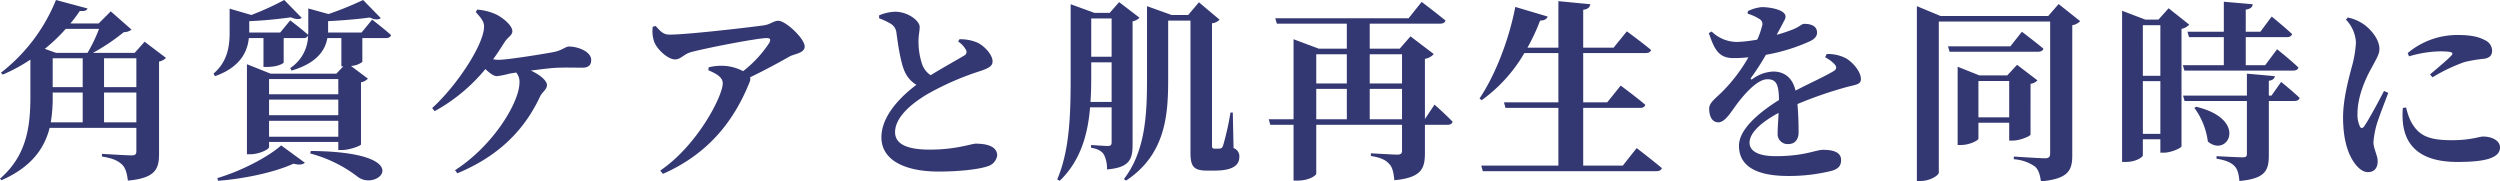 <svg xmlns="http://www.w3.org/2000/svg" width="649.95" height="47.15" viewBox="0 0 649.95 47.15">
  <path id="パス_210" data-name="パス 210" d="M-299-10.75V-18.5h8.4v7.75Zm-13.35-7.75h7.8v7.75h-8.3a37.943,37.943,0,0,0,.5-6.65Zm12.05-16.55a39.922,39.922,0,0,1-3,6.25h-8.15l-2.95-1.05a45.012,45.012,0,0,0,5.45-5.2Zm-12.05,7.65h7.8v7.5h-7.8Zm21.75,0v7.5H-299v-7.5Zm2.15-4.3-2.6,2.9H-301.9a53.666,53.666,0,0,0,8.05-5.4,3.134,3.134,0,0,0,2-.65l-5.4-4.75-3.15,3.15h-7.35a36.868,36.868,0,0,0,2.45-3.25c1.4.1,1.8-.15,2-.65l-8.2-2.2a45.464,45.464,0,0,1-14.3,18.9l.45.5a43.822,43.822,0,0,0,7.2-3.9v9.65c0,7.75-.95,15.3-7.9,21.3l.4.4c7.95-3.5,11.2-8.45,12.5-13.6h22.55v6.05c0,.75-.25,1.1-1.2,1.1-1.25,0-7.75-.4-7.75-.4v.7c2.95.45,4.2,1.15,5.2,2.05.95.9,1.3,2.3,1.55,4.2,7.15-.65,8.1-3,8.1-6.95v-24a3.331,3.331,0,0,0,1.8-.95Zm19.1,36.15c7.15-.55,14.95-2.3,19.6-4.45,1.5.4,2.45.25,2.95-.25l-6.15-4.5c-3.3,2.95-10.3,6.65-16.6,8.5Zm23.95-7.1A34.843,34.843,0,0,1-233,3.45c5.3,3.95,15.75-6.5-12.25-6.75ZM-256.1-7v-4.15h18V-7Zm18-9.65v4.05h-18v-4.05Zm0-5.35v3.95h-18V-22Zm6.05-12.1h-8.7v-2.95c3.9-.2,8.05-.55,10.85-.95,1.2.6,2.25.65,2.85.15l-4.6-4.7a84.554,84.554,0,0,1-9,3.65l-5.25-1.45v5.55a11.3,11.3,0,0,1-.05,1.3c-1.8-1.6-4.65-3.75-4.65-3.75l-2.6,3.15h-8.05v-2.95a108.409,108.409,0,0,0,10.8-1q1.95.825,2.85.15l-4.55-4.65a76.372,76.372,0,0,1-8.55,3.9l-5.65-1.65v6c0,3.4-.35,7.6-4.2,10.9l.4.65c6.8-2.4,8.45-6.6,8.8-9.9h3.8v7.5h.95c2.7,0,4.25-.9,4.3-1.15v-6.35h5.05a1.269,1.269,0,0,0,1.3-.65,10.345,10.345,0,0,1-4.65,8.45l.35.65c6.8-2,8.8-5.5,9.3-8.45h3.65v7.35h.5l-1.8,1.9h-17.1l-6.15-2.45v23.4h.85c2.4,0,4.9-1.3,4.9-1.85V-5.65h18v2.1h1c1.9,0,4.85-1.1,4.9-1.45V-21.15a3.331,3.331,0,0,0,1.8-.95l-4.4-3.3a5.45,5.45,0,0,0,2.95-1.05v-6.2h6.1c.7,0,1.25-.25,1.35-.8-1.9-1.7-4.9-4-4.9-4Zm29.7-5.3c1.55,1.7,2.15,2.55,2.15,3.75,0,4.55-6.95,15.25-13.5,21.2l.65.8a45.32,45.32,0,0,0,13.2-10.95c.95.95,2.1,1.85,3,1.85a21.3,21.3,0,0,0,3.2-.65l1.8-.3a3.681,3.681,0,0,1,.85,2.65c0,4.95-6.6,16.2-16.75,22.75l.6.8c10.35-4.3,17.25-10.85,21.5-19.95.55-1.15,1.8-1.85,1.8-3,0-1.1-1.75-2.65-4.2-3.75,2.3-.3,4.65-.6,6.2-.7,2.45-.15,5.3-.05,7.2-.05,1.85,0,2.3-.95,2.3-2,0-2.2-3.45-3.5-5.75-3.5-1,0-1.75,1-4.1,1.45-2.65.5-11.9,2-14.25,2a7.033,7.033,0,0,1-1.4-.15c1.05-1.4,2-2.9,2.95-4.4.9-1.4,2.05-1.8,2.05-2.9,0-1.45-2.3-3.35-4.1-4.3a14.36,14.36,0,0,0-5.05-1.3Zm46,3.8a8.6,8.6,0,0,0,.35,3.85c.75,2.05,3.6,4.65,5.45,4.65,1.5,0,2.2-1.35,4.15-1.9,4.95-1.3,17.5-3.65,19.6-3.65.95,0,1.25.25.75,1.25a30.559,30.559,0,0,1-6.8,7.35,12.136,12.136,0,0,0-5.45-1.4,13.425,13.425,0,0,0-3.5.4l-.1.75c2.05.9,3.75,1.8,3.75,3.4,0,3.3-6.55,16.1-16.25,22.7l.7.85c11.8-5.2,18.5-13.75,22.55-23.9a1.708,1.708,0,0,0,.1-1.2c4.15-2,8.05-4.15,10.25-5.4,1.2-.7,3.95-.85,3.95-2.6,0-2.1-4.95-6.7-6.85-6.7-1.25,0-2,.95-3.85,1.2-3.55.5-19.8,2.4-24.4,2.4-1.6,0-2.25-.7-3.65-2.25Zm79.4,3.85a6.155,6.155,0,0,1,2.05,2.2,1.039,1.039,0,0,1-.5,1.45c-1.2.75-5.2,2.95-8.7,5.1a5.67,5.67,0,0,1-2.2-2.8,18.491,18.491,0,0,1-.95-6.3c0-1.3.3-2.4.3-3.45,0-1.6-3.05-3.95-6.4-3.95a11.454,11.454,0,0,0-4.15.95v.75a19.5,19.5,0,0,1,2.9,1.35A3.116,3.116,0,0,1-93-34.1c.4,3.1,1.1,7.9,2.2,10.25a7.486,7.486,0,0,0,3,3.35c-3.95,2.95-9.1,8-9.1,13.65,0,6,6.2,8.9,14.85,8.9,5.9,0,10.75-.65,12.85-1.4A3.435,3.435,0,0,0-66.8-2.1c0-2.4-2.65-3.1-5.6-3.1-1.05,0-5.05,1.55-11.95,1.55-6.1,0-9-1.55-9-4.55,0-3.7,3.9-7.2,8.35-9.85a72.852,72.852,0,0,1,13.7-6c2.4-.8,3.3-1.35,3.3-2.55,0-1.65-2-3.95-4-4.9a11.621,11.621,0,0,0-4.6-.85Zm34.4,15.7c.2-2.55.2-5.05.2-7.35v-2.95h5.3v10.3Zm5.5-21.7v9.95h-5.3v-9.95Zm5.45.75a3.331,3.331,0,0,0,1.8-.95L-35.1-42l-2.45,2.8H-41.5l-6.2-2.25V-23.4c0,9.35-.05,19.5-3.5,27.5l.65.35C-45-.85-43.2-7.9-42.65-14.65h5.6v9.1c0,.6-.2.95-.95.95-.85,0-4.4-.25-4.4-.25v.7c1.95.35,2.8.95,3.35,1.8a8.048,8.048,0,0,1,.8,3.85c5.9-.5,6.65-2.65,6.65-6.45ZM-5.55-13.3h-.6A71.638,71.638,0,0,1-8.1-4.6c-.3.6-.5.65-.75.65a2.879,2.879,0,0,1-.75.05h-.75c-.55,0-.6-.3-.6-1V-36.5A2.926,2.926,0,0,0-9-37.45l-5.35-4.5-2.8,3.3h-4.3l-6.4-2.3V-21.9c0,9.5-.5,18.7-6,25.9l.55.4C-23-2.4-22.35-12.7-22.35-21.9V-37.2h5.8V-3.05c0,3.55.6,4.85,4.25,4.85h2.1c4.5,0,6.35-1.35,6.35-3.5a2.233,2.233,0,0,0-1.5-2.35Zm35.6,1.75v-7.9h8.4v7.9Zm-13.9-7.9H24.1v7.9H16.15Zm7.95-9v7.6H16.15v-7.6Zm14.35,0v7.6h-8.4v-7.6ZM44.4-11.6V-27.25a3.972,3.972,0,0,0,2.3-1.25l-6.05-4.6-2.8,3.2h-7.8v-6.5h18.3c.7,0,1.25-.25,1.4-.8-2.4-2-6.2-4.85-6.2-4.85l-3.4,4.25H5.5l.4,1.4H24.1v6.5H16.8l-6.55-2.45v20.8H3.8l.4,1.45h6.05V4.4H11.3c3,0,4.85-1.35,4.85-1.8V-10.1h22.3v6.7c0,.7-.25,1.05-1.2,1.05-1.15,0-6.9-.35-6.9-.35V-2c2.75.45,3.9,1.1,4.75,2.05.9.9,1.15,2.3,1.35,4.25,7-.65,7.95-3,7.95-7v-7.4h5.85c.7,0,1.2-.25,1.35-.8-1.7-1.8-4.7-4.45-4.7-4.45ZM95.85.5H85.55v-15h14.8c.7,0,1.2-.25,1.35-.8-2.4-2.05-6.4-5-6.4-5l-3.5,4.35H85.55v-12.8H101.7c.8,0,1.35-.25,1.5-.8-2.45-2.05-6.3-4.85-6.3-4.85l-3.45,4.25h-7.9V-40c1.35-.2,1.7-.7,1.85-1.45l-8.3-.8v12.1H71.05a51.047,51.047,0,0,0,3.3-7.05c1.15,0,1.8-.45,1.95-1.05l-8.4-2.5c-1.75,9.05-5.45,18.1-9.3,23.8l.55.45a39.435,39.435,0,0,0,11.1-12.25H79.1v12.8H64.95l.4,1.45H79.1V.5H59.05l.4,1.45h45.1c.75,0,1.3-.25,1.45-.8-2.5-2.1-6.55-5.2-6.55-5.2Zm52.6-28.15a8.651,8.651,0,0,1,2.45,1.8c.65.75.55,1.35-.35,1.85-2.25,1.35-6.35,3.2-9.8,5-.7-3.1-2.7-4.95-5.8-4.95a9.767,9.767,0,0,0-5.4,1.95c-.4.25-.55,0-.35-.35a62.613,62.613,0,0,0,3.85-5.95,47.788,47.788,0,0,0,11.5-3.55c1.35-.65,1.8-1.45,1.8-2.2,0-1.75-1.55-2.3-3.35-2.3-.65,0-1.1.7-2.8,1.4a39.83,39.83,0,0,1-4.35,1.45l1.45-2.7c.45-.95.85-1.35.85-2.05,0-1.75-4-2.45-6.15-2.45a10.2,10.2,0,0,0-3.65,1.05l-.05.65a12.24,12.24,0,0,1,3,1.35,1.5,1.5,0,0,1,.7,2,17.678,17.678,0,0,1-1.2,3.4,37.973,37.973,0,0,1-4.95.6,9.473,9.473,0,0,1-6.9-2.7l-.75.4c1.4,3.95,2.4,6.5,6.35,6.5a34.834,34.834,0,0,0,3.95-.2,41.9,41.9,0,0,1-6.6,8.75c-1.95,2-3.65,3-3.6,4.7.05,2,.8,3.5,2.5,3.45,1.9-.15,3.45-3.2,5.25-5.45,1.75-2.2,4.85-5.75,7.4-5.75,2.35,0,2.95,1.45,3,5.4-5.1,3.2-10.4,7.55-10.4,11.9S129.1,3.2,138.9,3.2a46.086,46.086,0,0,0,11.3-1.35c1.8-.55,2.4-1.4,2.4-2.8,0-2.1-2.2-2.65-4.65-2.65-1.95,0-4.9,1.65-12.35,1.65-4.85,0-6.8-1.5-6.8-3.5,0-2.7,3.35-5.5,7.55-7.75-.1,2.1-.25,4-.25,5.3a2.592,2.592,0,0,0,2.8,2.8c1.75,0,2.65-1.3,2.65-3,0-1.8-.05-4.65-.3-7.4a105.262,105.262,0,0,1,12.55-4.35c2.5-.7,3.95-.65,3.95-2.15,0-1.95-2.15-4.4-3.9-5.4a10.13,10.13,0,0,0-5-1.1ZM196.6-30.5H180.4l.4,1.4h22.95c.75,0,1.3-.25,1.45-.8-2.1-1.75-5.6-4.4-5.6-4.4Zm-8.3,18.45V-21.5h8v9.45Zm13.55-8.7a3.189,3.189,0,0,0,1.8-.9l-5.3-4.05-2.55,2.75h-7.25L182.9-25.2V-4.85h.8c2.3,0,4.6-1.2,4.6-1.65v-4.15h8V-6h.95c1.8,0,4.55-1.15,4.6-1.55Zm7.3-20.75-2.7,3.1h-28l-6.15-2.55V4.5h1c2.4,0,4.7-1.45,4.7-2.2V-36.95h28.95V-2.6c0,.75-.3,1.2-1.3,1.2-1.45,0-8.15-.45-8.15-.45v.7A10.79,10.79,0,0,1,203,.75c.95.85,1.3,2.1,1.55,3.85,7.1-.65,8.15-2.85,8.15-6.7V-36a3.549,3.549,0,0,0,2.05-1.05Zm21.9,33.75v-13.7h4.55v13.7ZM235.6-36v13.15h-4.55V-36Zm2.15-4.4-2.65,2.95h-3.4l-6.05-2.3V-.45h.95c2.75,0,4.45-1.3,4.45-1.7v-4.2h4.55v3.5h.85c2,0,4.6-1.25,4.65-1.65V-35.05a3.565,3.565,0,0,0,2-1.1Zm3.7,14.8.4,1.4h28.3c.7,0,1.2-.25,1.35-.8-2.05-1.95-5.55-4.75-5.55-4.75l-3.1,4.15H257.8v-7.3h10.7c.7,0,1.2-.25,1.35-.8-2-1.85-5.3-4.55-5.3-4.55L261.6-34.3h-3.8v-5.75c1.35-.2,1.75-.7,1.8-1.4l-7.5-.65v7.8h-9.45l.4,1.4h9.05v7.3Zm3,11.1a18.943,18.943,0,0,1,3.5,8.75c5.15,4.35,10.7-5.75-3.05-9.05Zm20.05-3.2h-.7v-3.85c1-.15,1.5-.55,1.55-1.2l-7.25-.65v5.7H241.5l.4,1.4h16.2V-2.5c0,.6-.25.85-1.1.85-1.15,0-6.8-.3-6.8-.3v.65c2.65.45,3.8,1.05,4.65,1.9s1.15,2.15,1.3,3.9c6.75-.6,7.65-2.75,7.65-6.7V-16.3h6.65c.7,0,1.25-.25,1.35-.8-1.75-1.7-4.8-4.15-4.8-4.15Zm29.25-1.2c-1.3,2.5-3.85,7.3-5.1,9.1-.5.75-.95.7-1.25-.05a7.2,7.2,0,0,1-.55-3.15c0-4.25,1.9-8.85,3.8-12.15,1.2-2.3,1.9-3.3,1.9-4.7,0-2.75-2.7-5.5-4.25-6.5A11.337,11.337,0,0,0,284.35-38l-.5.55a9.323,9.323,0,0,1,2.6,5.9,29.958,29.958,0,0,1-1.15,6.65c-.8,3-2.2,8.25-2.2,12.85,0,5.6,1.2,9.5,3.05,12,1,1.35,2.2,2.25,3.4,2.25,1.65,0,2.55-1.05,2.55-2.85,0-1.5-1.1-3.2-1.1-5a24.644,24.644,0,0,1,.65-3.85c.45-1.85,2.2-6.2,3.2-8.9Zm4.9,4.4a19.837,19.837,0,0,0,.05,4.2c.75,5.8,4.65,9.85,14.1,9.85,6.05,0,11.1-.65,11.1-3.75,0-1.9-2.25-2.85-4.4-2.85-1.05,0-3.1.95-8.15.95-6.25,0-8.6-1.3-10.55-4.75a15.85,15.85,0,0,1-1.3-3.75Zm1.6-13.4a29.706,29.706,0,0,1,8.1-1.3c3.65,0,3.4.5,2.9,1.1-.85.95-3.35,3.05-5.55,4.9l.65.75a45.093,45.093,0,0,1,8.25-3.95,38.42,38.42,0,0,1,5.35-.9c1.25-.25,1.9-.85,1.9-2.1a3.082,3.082,0,0,0-1.95-2.75c-1.7-.9-3.75-1.3-7.1-1.3a20.009,20.009,0,0,0-12.9,4.7Z" transform="translate(326.05 42.55)" fill="#333772"/>
</svg>
